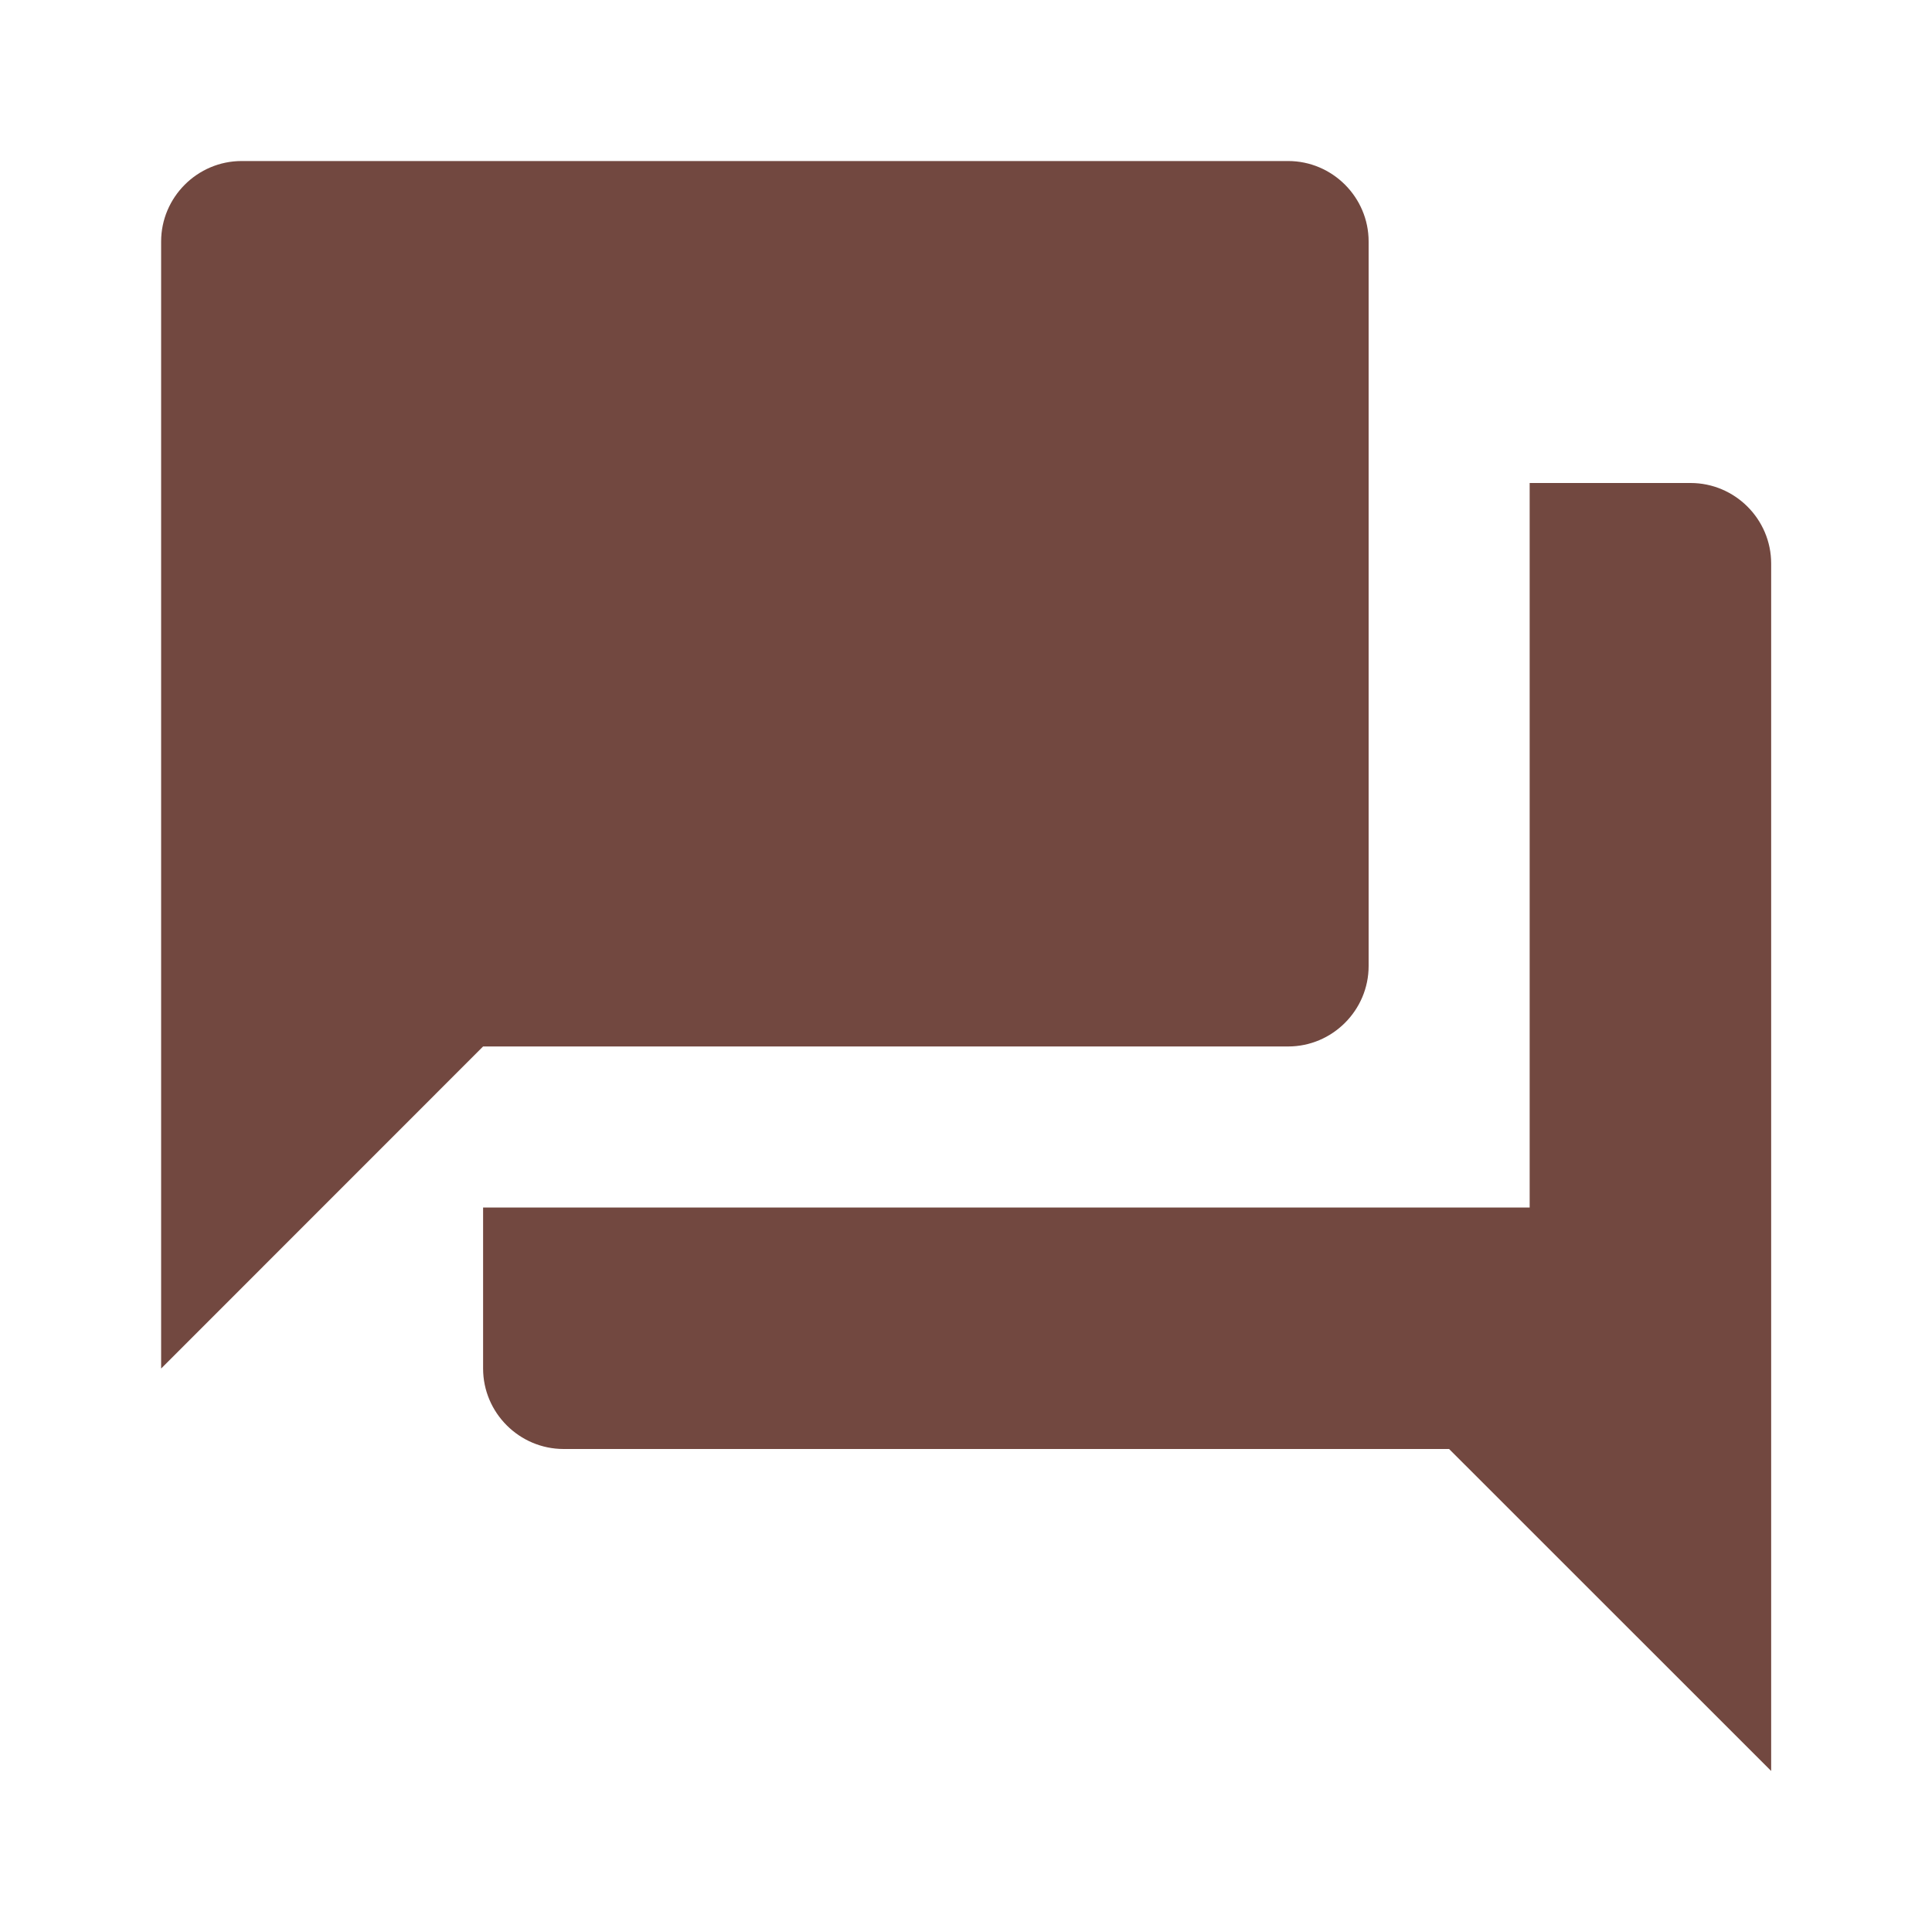 <svg width="20" height="20" viewBox="0 0 20 20" fill="none" xmlns="http://www.w3.org/2000/svg">
<g clip-path="url(#clip0_1485_9644)">
<path d="M17.501 5H15.835V12.5H5.001V14.167C5.001 14.625 5.376 15 5.835 15H15.001L18.335 18.333V5.833C18.335 5.375 17.96 5 17.501 5ZM14.168 10V2.5C14.168 2.042 13.793 1.667 13.335 1.667H2.501C2.043 1.667 1.668 2.042 1.668 2.5V14.167L5.001 10.833H13.335C13.793 10.833 14.168 10.458 14.168 10Z" fill="#724840"/>
</g>
<defs>
<clipPath id="clip0_1485_9644">
<rect width="20" height="20" fill="white"/>
</clipPath>
</defs>
</svg>
